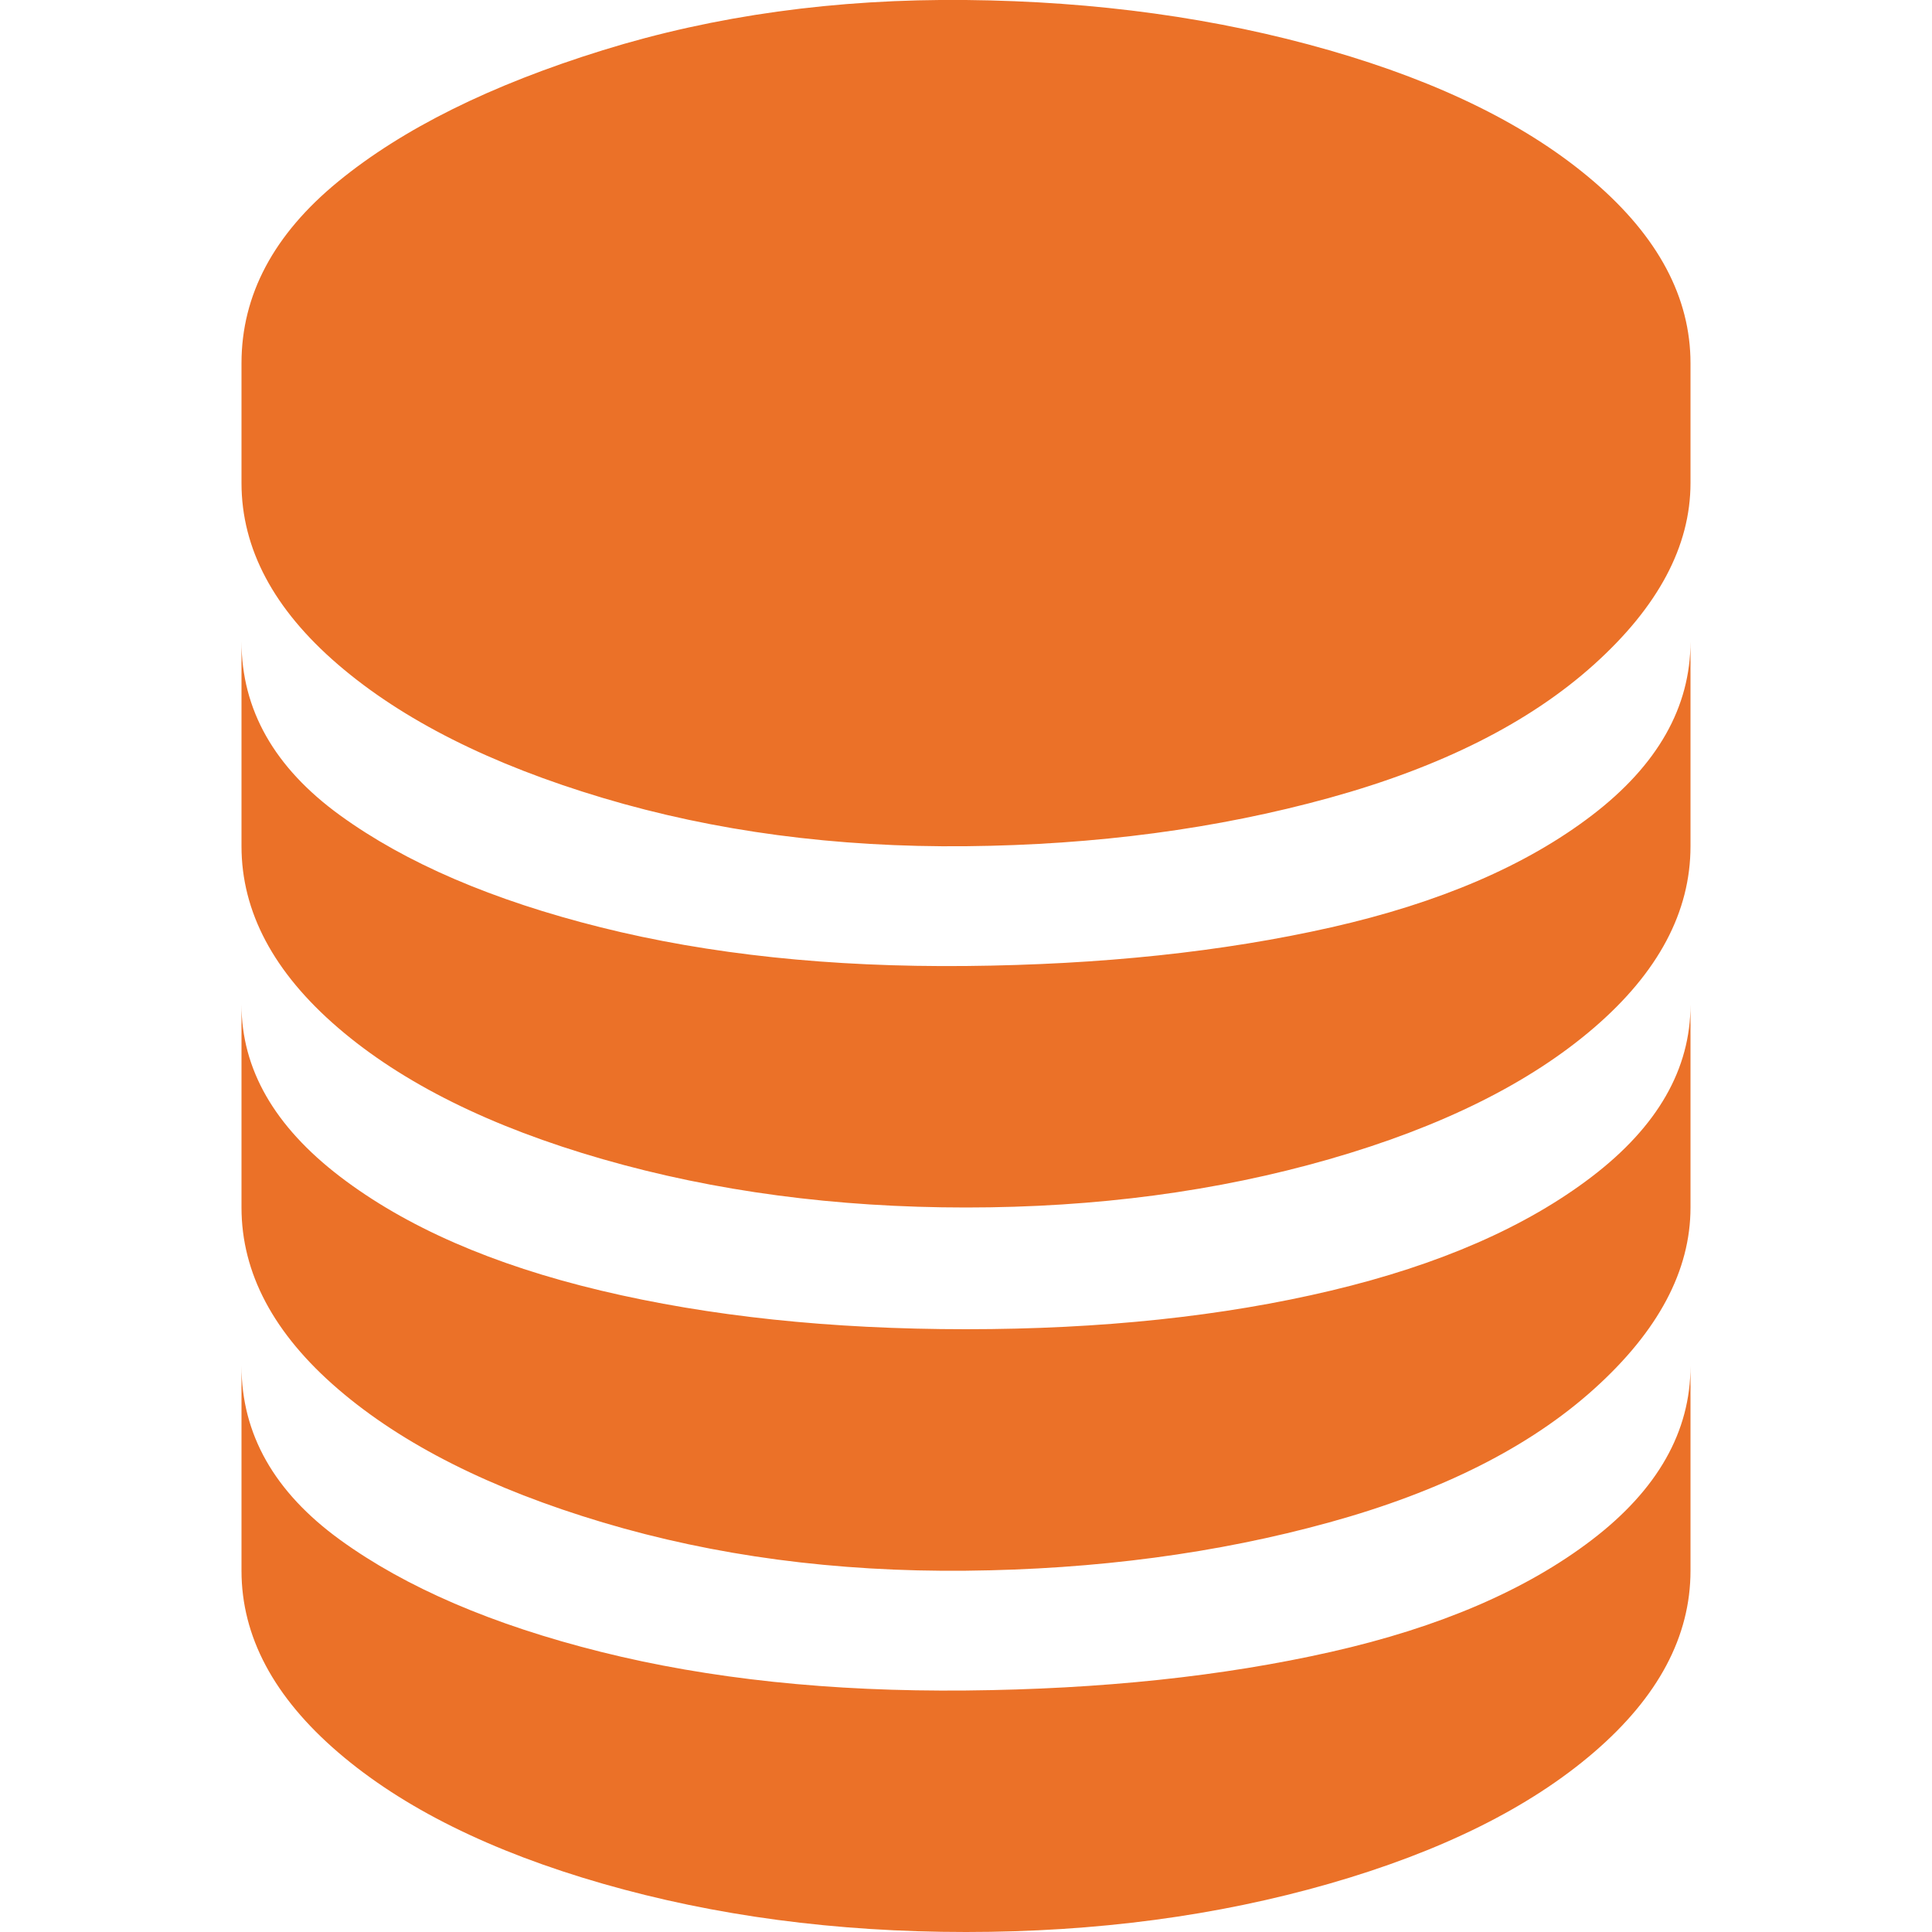 <svg fill="#eb7128" viewBox="0 0 32 32" version="1.1" xmlns="http://www.w3.org/2000/svg" stroke="#eb7128" stroke-width="0"><g id="SVGRepo_bgCarrier" stroke-width="0"></g><g id="SVGRepo_tracerCarrier" stroke-linecap="round" stroke-linejoin="round"></g><g id="SVGRepo_iconCarrier"> <title>database</title> <path d="M4 26.016q0 1.632 1.6 3.008t4.384 2.176 6.016 0.8 6.016-0.8 4.384-2.176 1.6-3.008v-3.392q0 1.632-1.632 2.88t-4.32 1.856-6.048 0.64-6.048-0.64-4.32-1.856-1.632-2.88v3.392zM4 20q0 1.632 1.6 3.008t4.384 2.208 6.016 0.8 6.016-0.8 4.384-2.208 1.6-3.008v-3.36q0 1.6-1.632 2.848t-4.32 1.888-6.048 0.64-6.048-0.64-4.32-1.888-1.632-2.848v3.36zM4 14.016q0 1.632 1.6 3.008t4.384 2.176 6.016 0.8 6.016-0.8 4.384-2.176 1.6-3.008v-3.392q0 1.632-1.632 2.88t-4.32 1.856-6.048 0.64-6.048-0.64-4.32-1.856-1.632-2.88v3.392zM4 8q0 1.632 1.6 3.008t4.384 2.208 6.016 0.8 6.016-0.8 4.384-2.208 1.6-3.008v-1.984q0-1.632-1.6-3.008t-4.384-2.176-6.016-0.832-6.016 0.832-4.384 2.176-1.6 3.008v1.984z"></path> </g></svg>